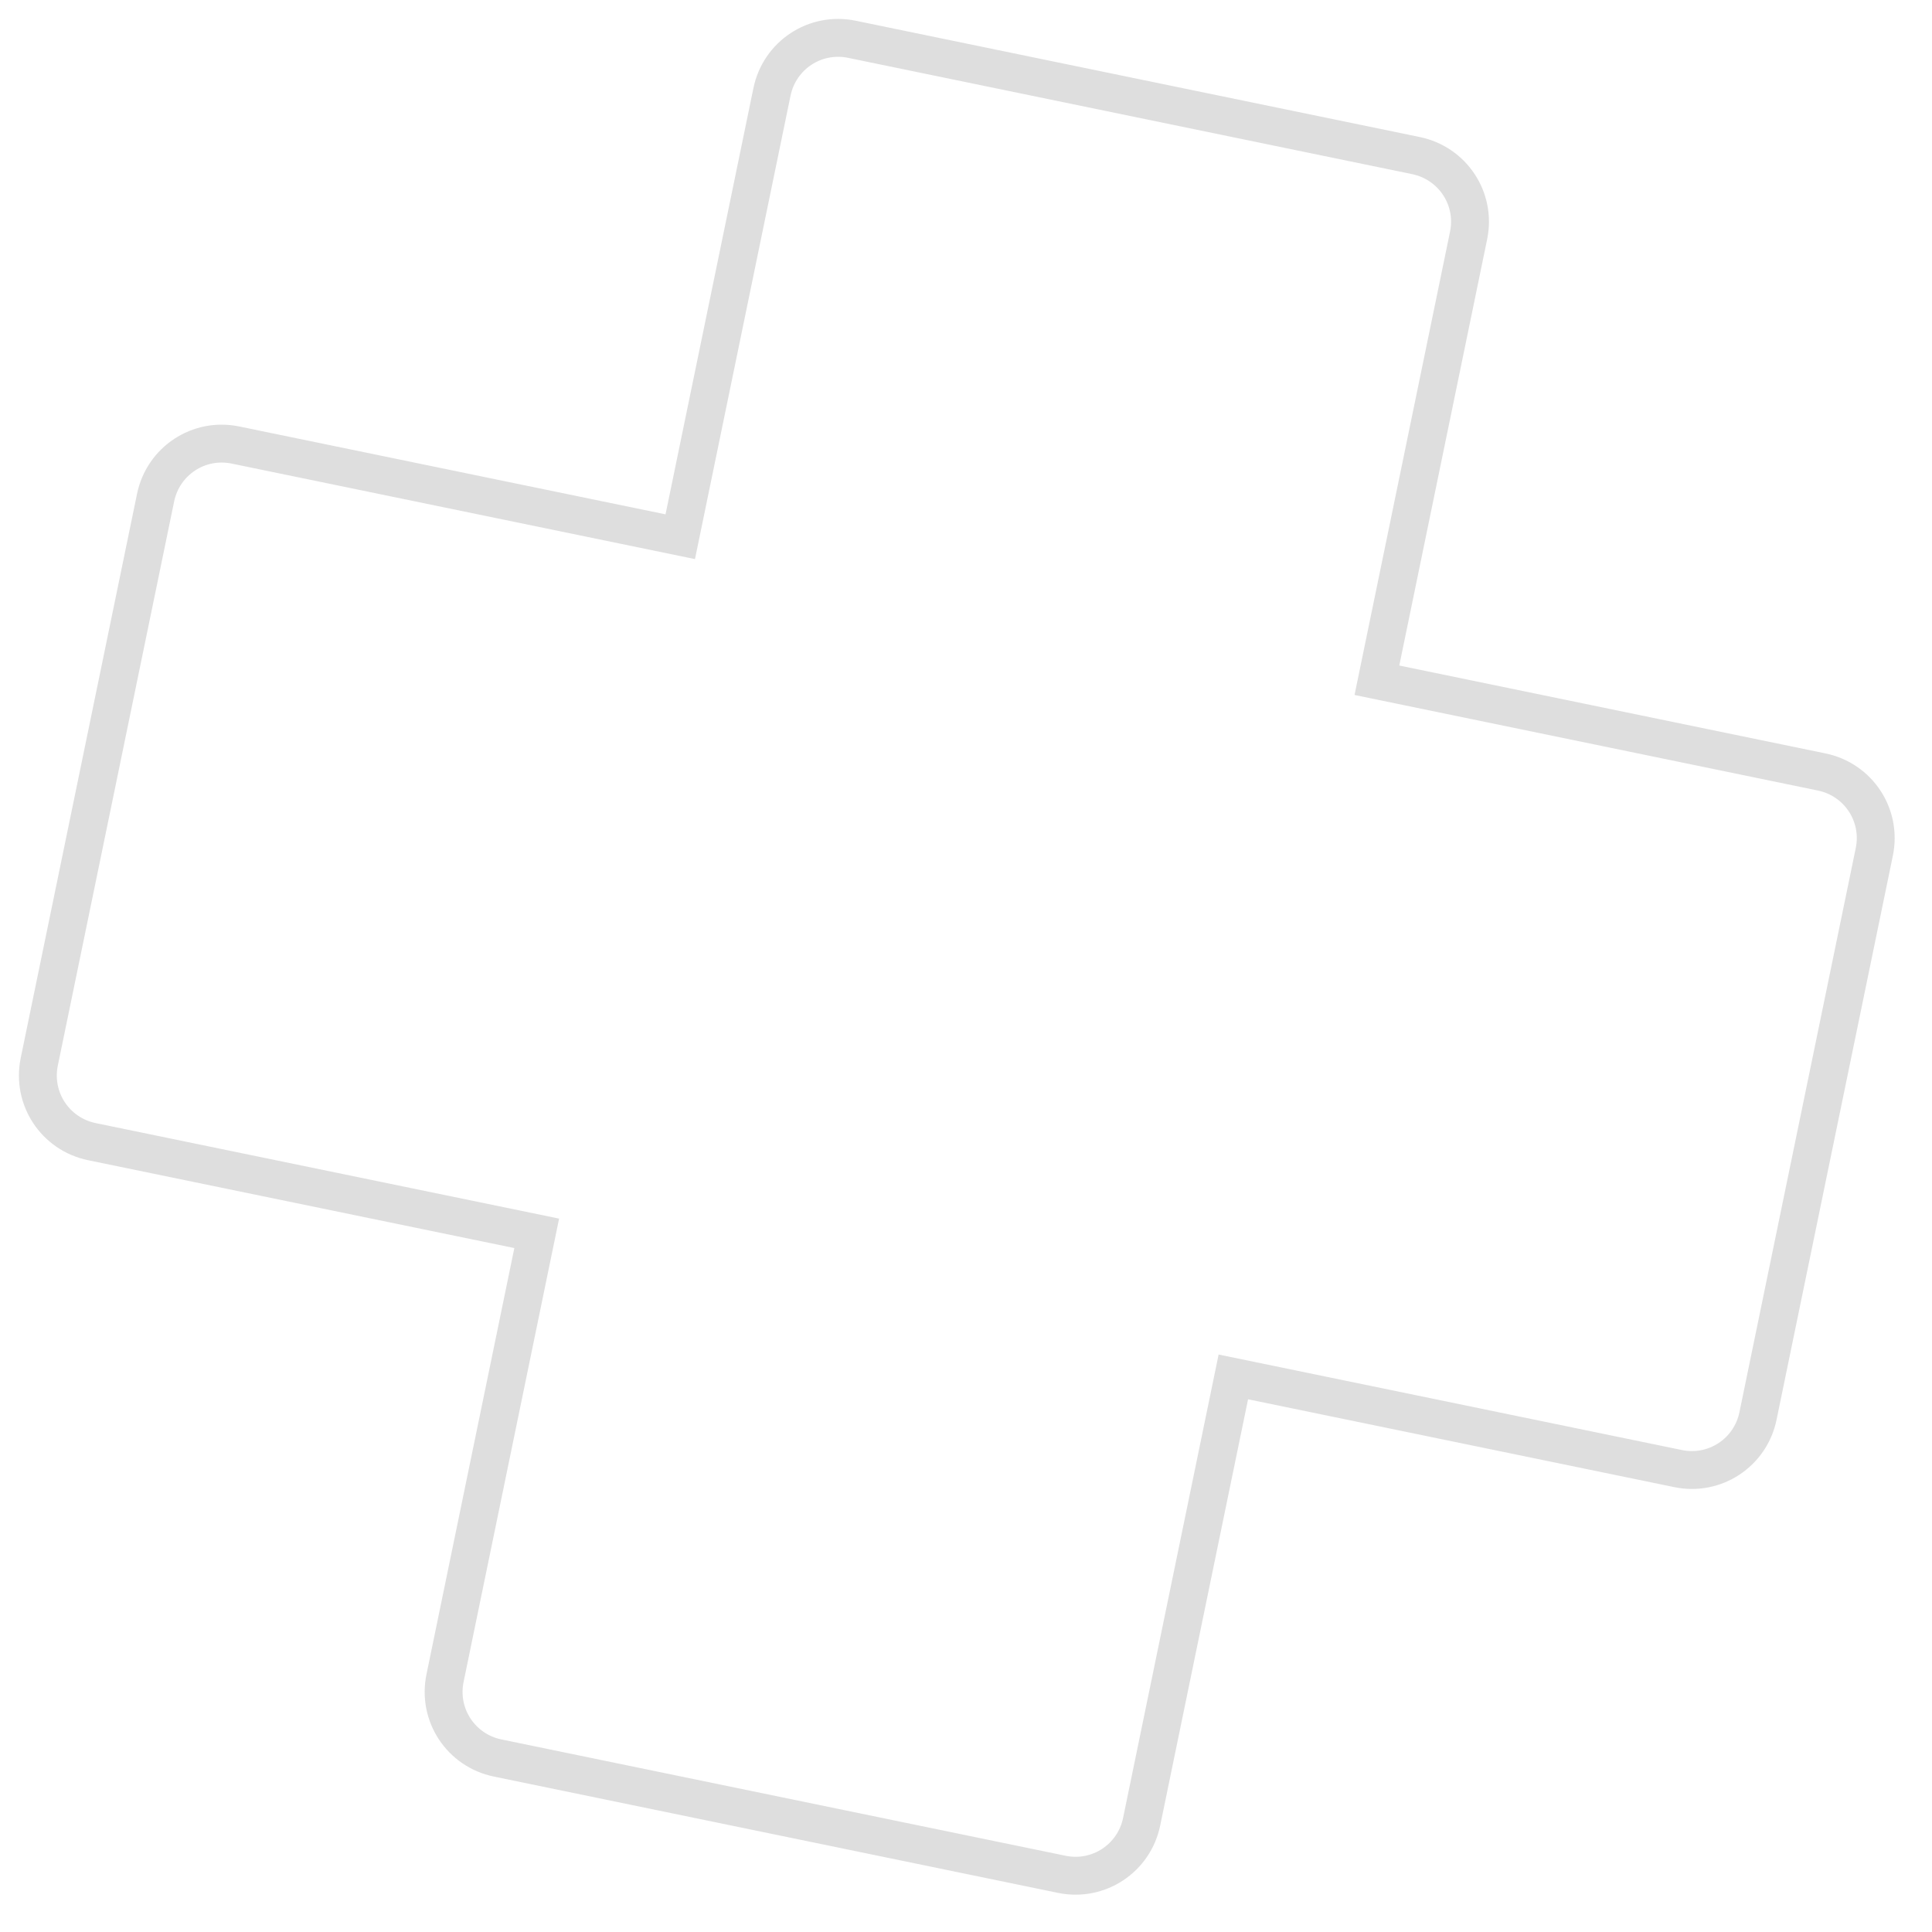 <?xml version="1.0" encoding="UTF-8"?> <svg xmlns="http://www.w3.org/2000/svg" width="51" height="51" viewBox="0 0 51 51" fill="none"><path d="M48.087 20.378L36.347 17.957L38.767 6.217C38.968 5.247 38.347 4.307 37.377 4.107L22.488 1.037C21.517 0.837 20.578 1.457 20.378 2.427L17.957 14.168L6.217 11.748C5.247 11.547 4.307 12.168 4.107 13.137L1.037 28.027C0.837 28.997 1.457 29.938 2.427 30.137L14.168 32.557L11.748 44.297C11.547 45.267 12.168 46.208 13.137 46.407L28.027 49.477C28.997 49.678 29.938 49.057 30.137 48.087L32.557 36.347L44.297 38.767C45.267 38.968 46.208 38.347 46.407 37.377L49.477 22.488C49.678 21.517 49.057 20.578 48.087 20.378Z" stroke="#DEDEDE" stroke-miterlimit="10"></path></svg> 